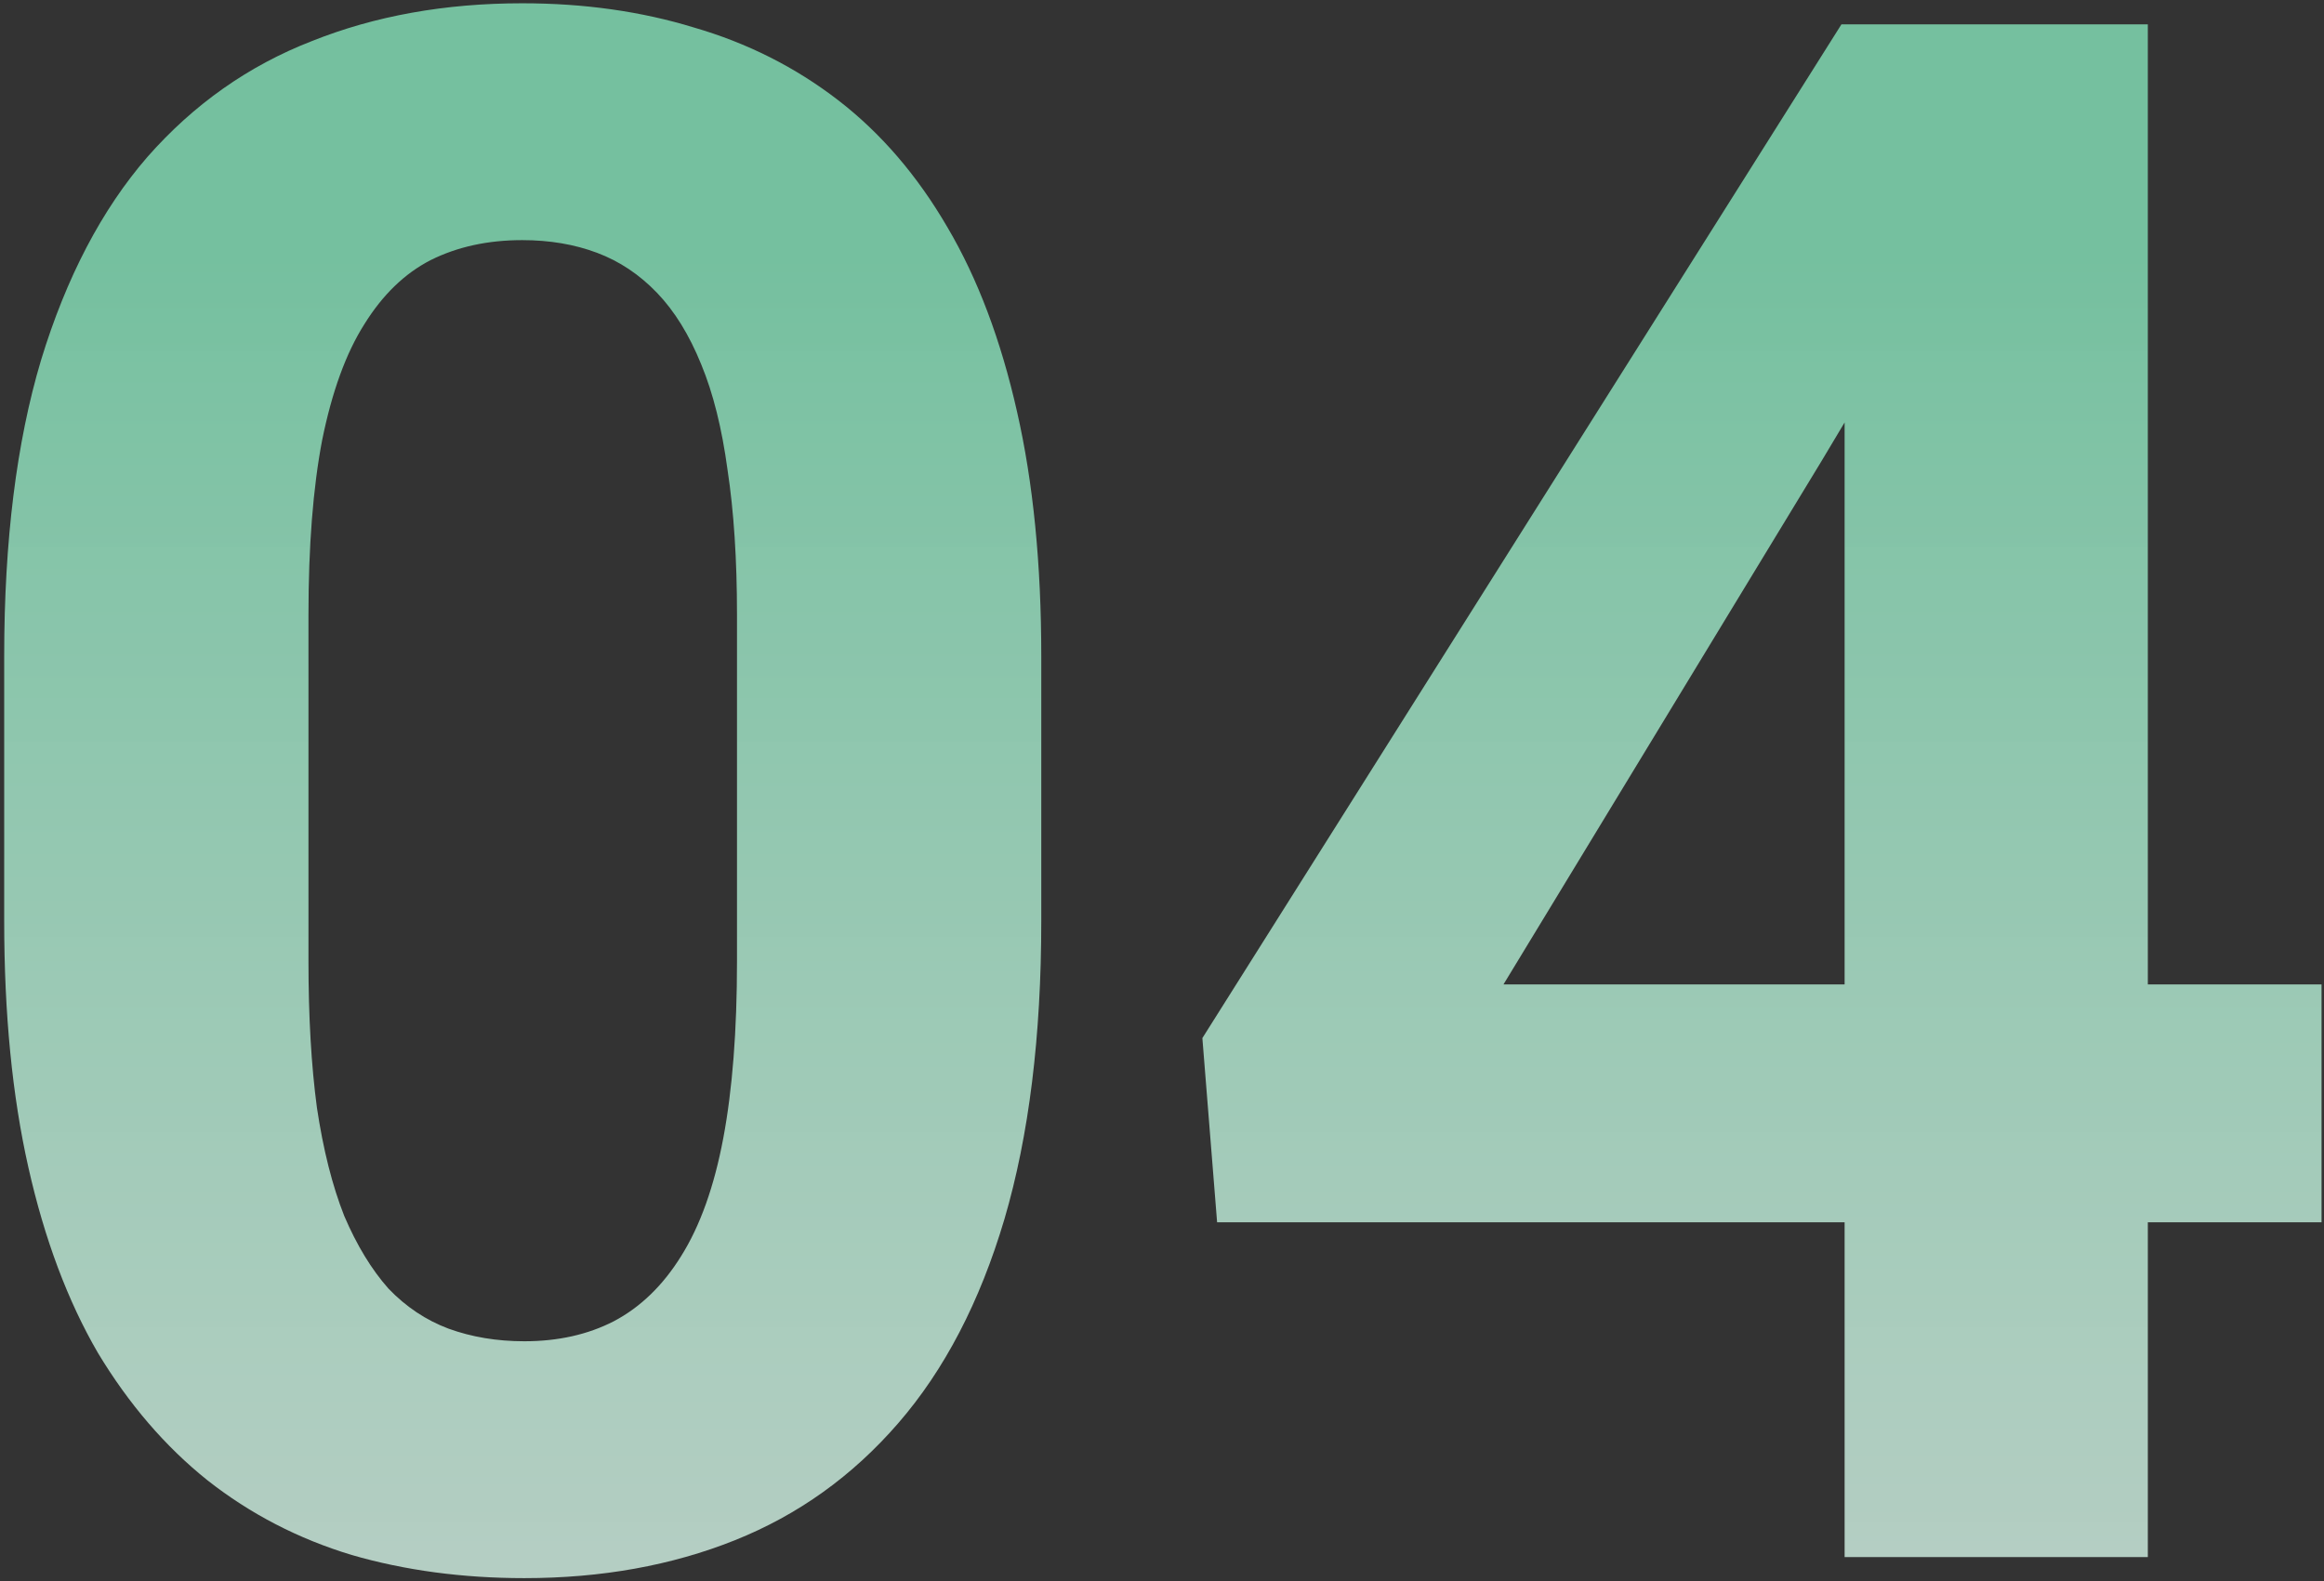 <?xml version="1.0" encoding="UTF-8"?> <svg xmlns="http://www.w3.org/2000/svg" width="97" height="66" viewBox="0 0 97 66" fill="none"><rect x="0" y="0" width="97" height="66" fill="#333333" stroke="none"/><path d="M43.461 27.383V38.457C43.461 43.262 42.948 47.407 41.923 50.894C40.898 54.351 39.418 57.192 37.484 59.419C35.58 61.616 33.31 63.242 30.673 64.297C28.036 65.352 25.106 65.879 21.884 65.879C19.306 65.879 16.903 65.557 14.677 64.912C12.45 64.238 10.443 63.198 8.656 61.792C6.898 60.386 5.375 58.613 4.086 56.475C2.826 54.307 1.859 51.728 1.186 48.74C0.512 45.752 0.175 42.324 0.175 38.457V27.383C0.175 22.578 0.688 18.462 1.713 15.034C2.768 11.577 4.247 8.75 6.151 6.553C8.085 4.355 10.37 2.744 13.007 1.719C15.644 0.664 18.573 0.137 21.796 0.137C24.374 0.137 26.762 0.474 28.959 1.147C31.186 1.792 33.192 2.803 34.98 4.18C36.767 5.557 38.29 7.329 39.55 9.497C40.81 11.636 41.776 14.199 42.45 17.188C43.124 20.146 43.461 23.545 43.461 27.383ZM30.761 40.127V25.669C30.761 23.355 30.629 21.333 30.365 19.605C30.131 17.876 29.765 16.411 29.267 15.21C28.769 13.979 28.153 12.983 27.421 12.222C26.689 11.46 25.854 10.903 24.916 10.552C23.979 10.2 22.939 10.024 21.796 10.024C20.36 10.024 19.086 10.303 17.973 10.859C16.889 11.416 15.966 12.31 15.204 13.54C14.442 14.741 13.856 16.352 13.446 18.374C13.065 20.366 12.875 22.798 12.875 25.669V40.127C12.875 42.441 12.992 44.477 13.227 46.235C13.49 47.993 13.871 49.502 14.369 50.762C14.896 51.992 15.512 53.003 16.215 53.794C16.947 54.556 17.782 55.112 18.72 55.464C19.686 55.815 20.741 55.991 21.884 55.991C23.29 55.991 24.535 55.713 25.619 55.156C26.732 54.57 27.67 53.662 28.432 52.432C29.223 51.172 29.809 49.531 30.189 47.51C30.57 45.488 30.761 43.027 30.761 40.127ZM96.898 41.094V51.025H50.8L50.185 43.335L76.859 1.016H86.923L76.024 19.253L62.753 41.094H96.898ZM89.647 1.016V65H76.991V1.016H89.647Z" fill="url(#paint0_linear_2236_26)"></path><defs><linearGradient id="paint0_linear_2236_26" x1="48" y1="-33" x2="48" y2="102" gradientUnits="userSpaceOnUse"><stop offset="0.323" stop-color="#75C09F"></stop><stop offset="1" stop-color="white" stop-opacity="0.78"></stop></linearGradient></defs></svg> 
